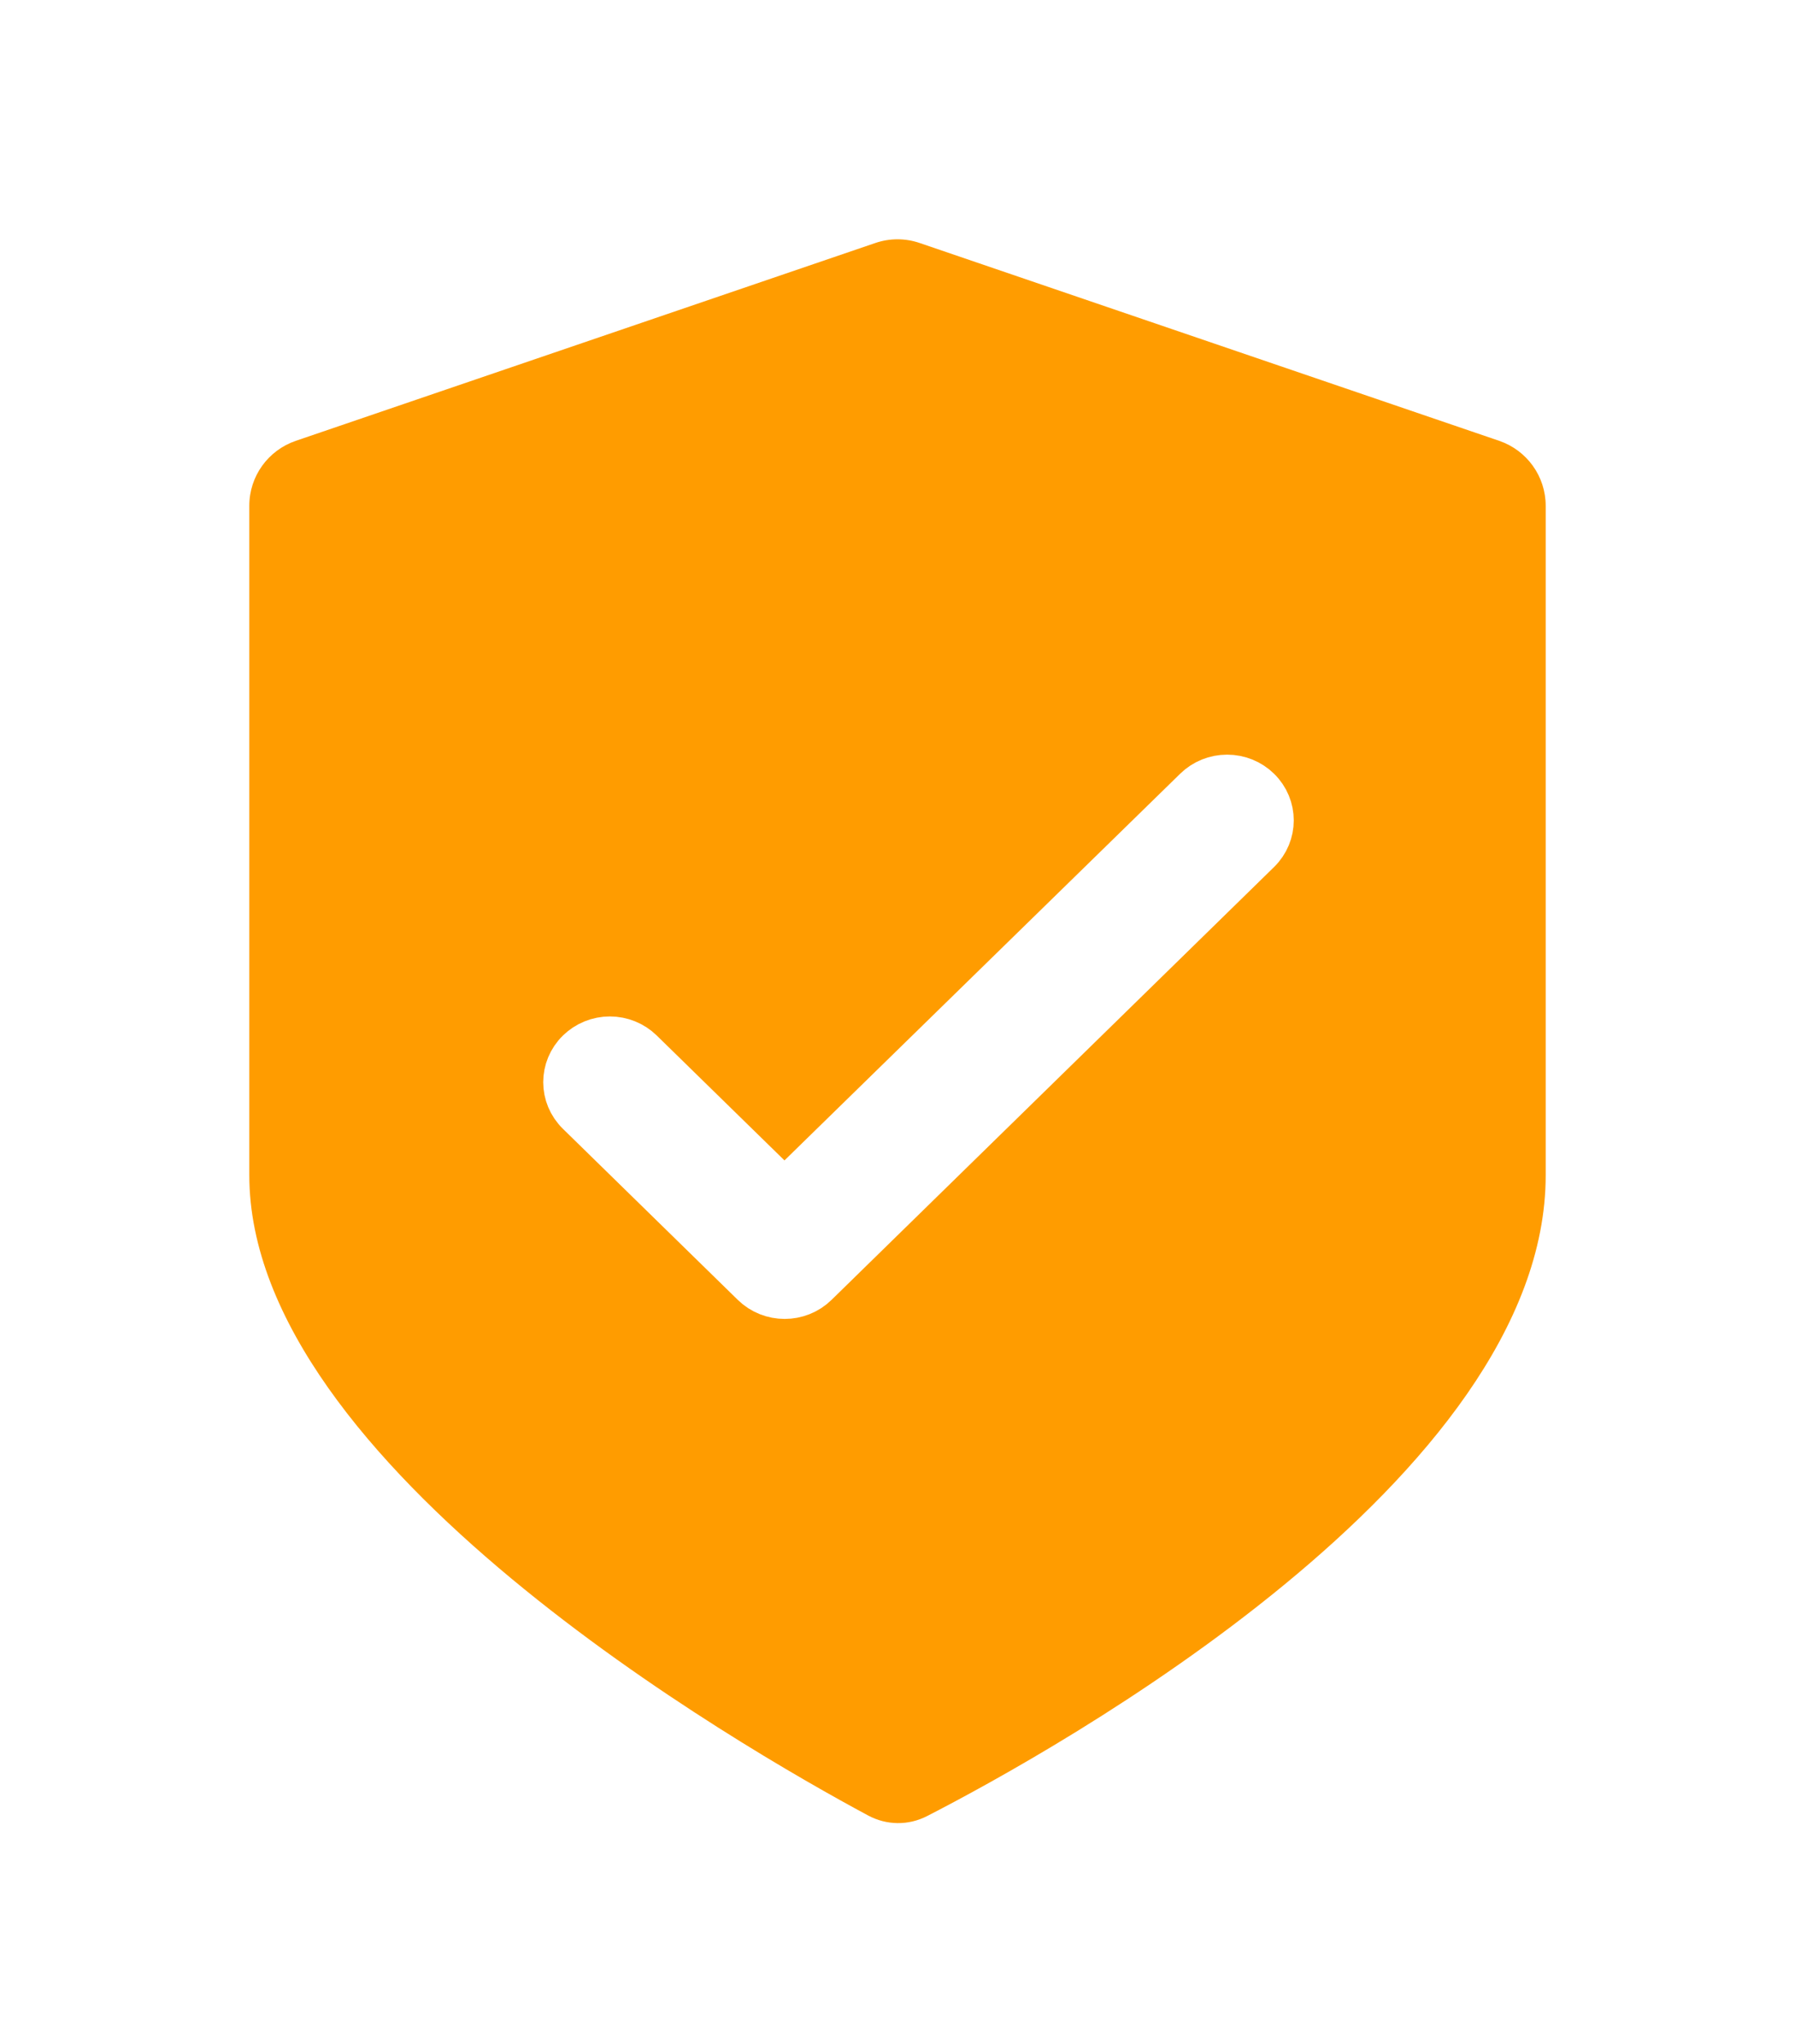 <svg width="36" height="41" viewBox="0 0 36 41" fill="none" xmlns="http://www.w3.org/2000/svg">
<g filter="url(#filter0_d)">
<path d="M18.596 34.702C18.22 34.896 17.782 34.891 17.41 34.691C14.869 33.327 5.001 27.656 5 21.851C5 16.617 5 10.713 5 8.421C5 7.832 5.375 7.311 5.932 7.12L17.555 3.152C17.844 3.053 18.157 3.053 18.445 3.152L30.068 7.12C30.625 7.311 31 7.834 31 8.423C31 10.668 31 16.394 31 21.851C31 27.932 21.145 33.392 18.596 34.702Z" fill="#FF9C00"/>
</g>
<g filter="url(#filter1_d)">
<path d="M15.733 21.974L12.822 19.127C12.666 18.974 12.453 18.887 12.231 18.887C12.009 18.887 11.797 18.974 11.64 19.127C11.313 19.447 11.313 19.964 11.64 20.284L15.146 23.714C15.473 24.034 16.001 24.034 16.328 23.714L25.202 15.033C25.529 14.713 25.529 14.196 25.202 13.876C25.045 13.722 24.832 13.636 24.61 13.636C24.389 13.636 24.176 13.722 24.019 13.876L15.733 21.974Z" fill="white" stroke="white"/>
</g>
<defs>
<filter id="filter0_d" x="0.694" y="0.495" width="34.611" height="40.377" filterUnits="userSpaceOnUse" color-interpolation-filters="sRGB">
<feFlood flood-opacity="0" result="BackgroundImageFix"/>
<feColorMatrix in="SourceAlpha" type="matrix" values="0 0 0 0 0 0 0 0 0 0 0 0 0 0 0 0 0 0 127 0"/>
<feOffset dy="1.722"/>
<feGaussianBlur stdDeviation="2.153"/>
<feColorMatrix type="matrix" values="0 0 0 0 0 0 0 0 0 0 0 0 0 0 0 0 0 0 0.15 0"/>
<feBlend mode="normal" in2="BackgroundImageFix" result="effect1_dropShadow"/>
<feBlend mode="normal" in="SourceGraphic" in2="effect1_dropShadow" result="shape"/>
</filter>
<filter id="filter1_d" x="3.355" y="5.949" width="30.129" height="29.692" filterUnits="userSpaceOnUse" color-interpolation-filters="sRGB">
<feFlood flood-opacity="0" result="BackgroundImageFix"/>
<feColorMatrix in="SourceAlpha" type="matrix" values="0 0 0 0 0 0 0 0 0 0 0 0 0 0 0 0 0 0 127 0"/>
<feOffset dy="2"/>
<feGaussianBlur stdDeviation="2.5"/>
<feColorMatrix type="matrix" values="0 0 0 0 0 0 0 0 0 0 0 0 0 0 0 0 0 0 0.15 0"/>
<feBlend mode="normal" in2="BackgroundImageFix" result="effect1_dropShadow"/>
<feBlend mode="normal" in="SourceGraphic" in2="effect1_dropShadow" result="shape"/>
</filter>
</defs>
</svg>
